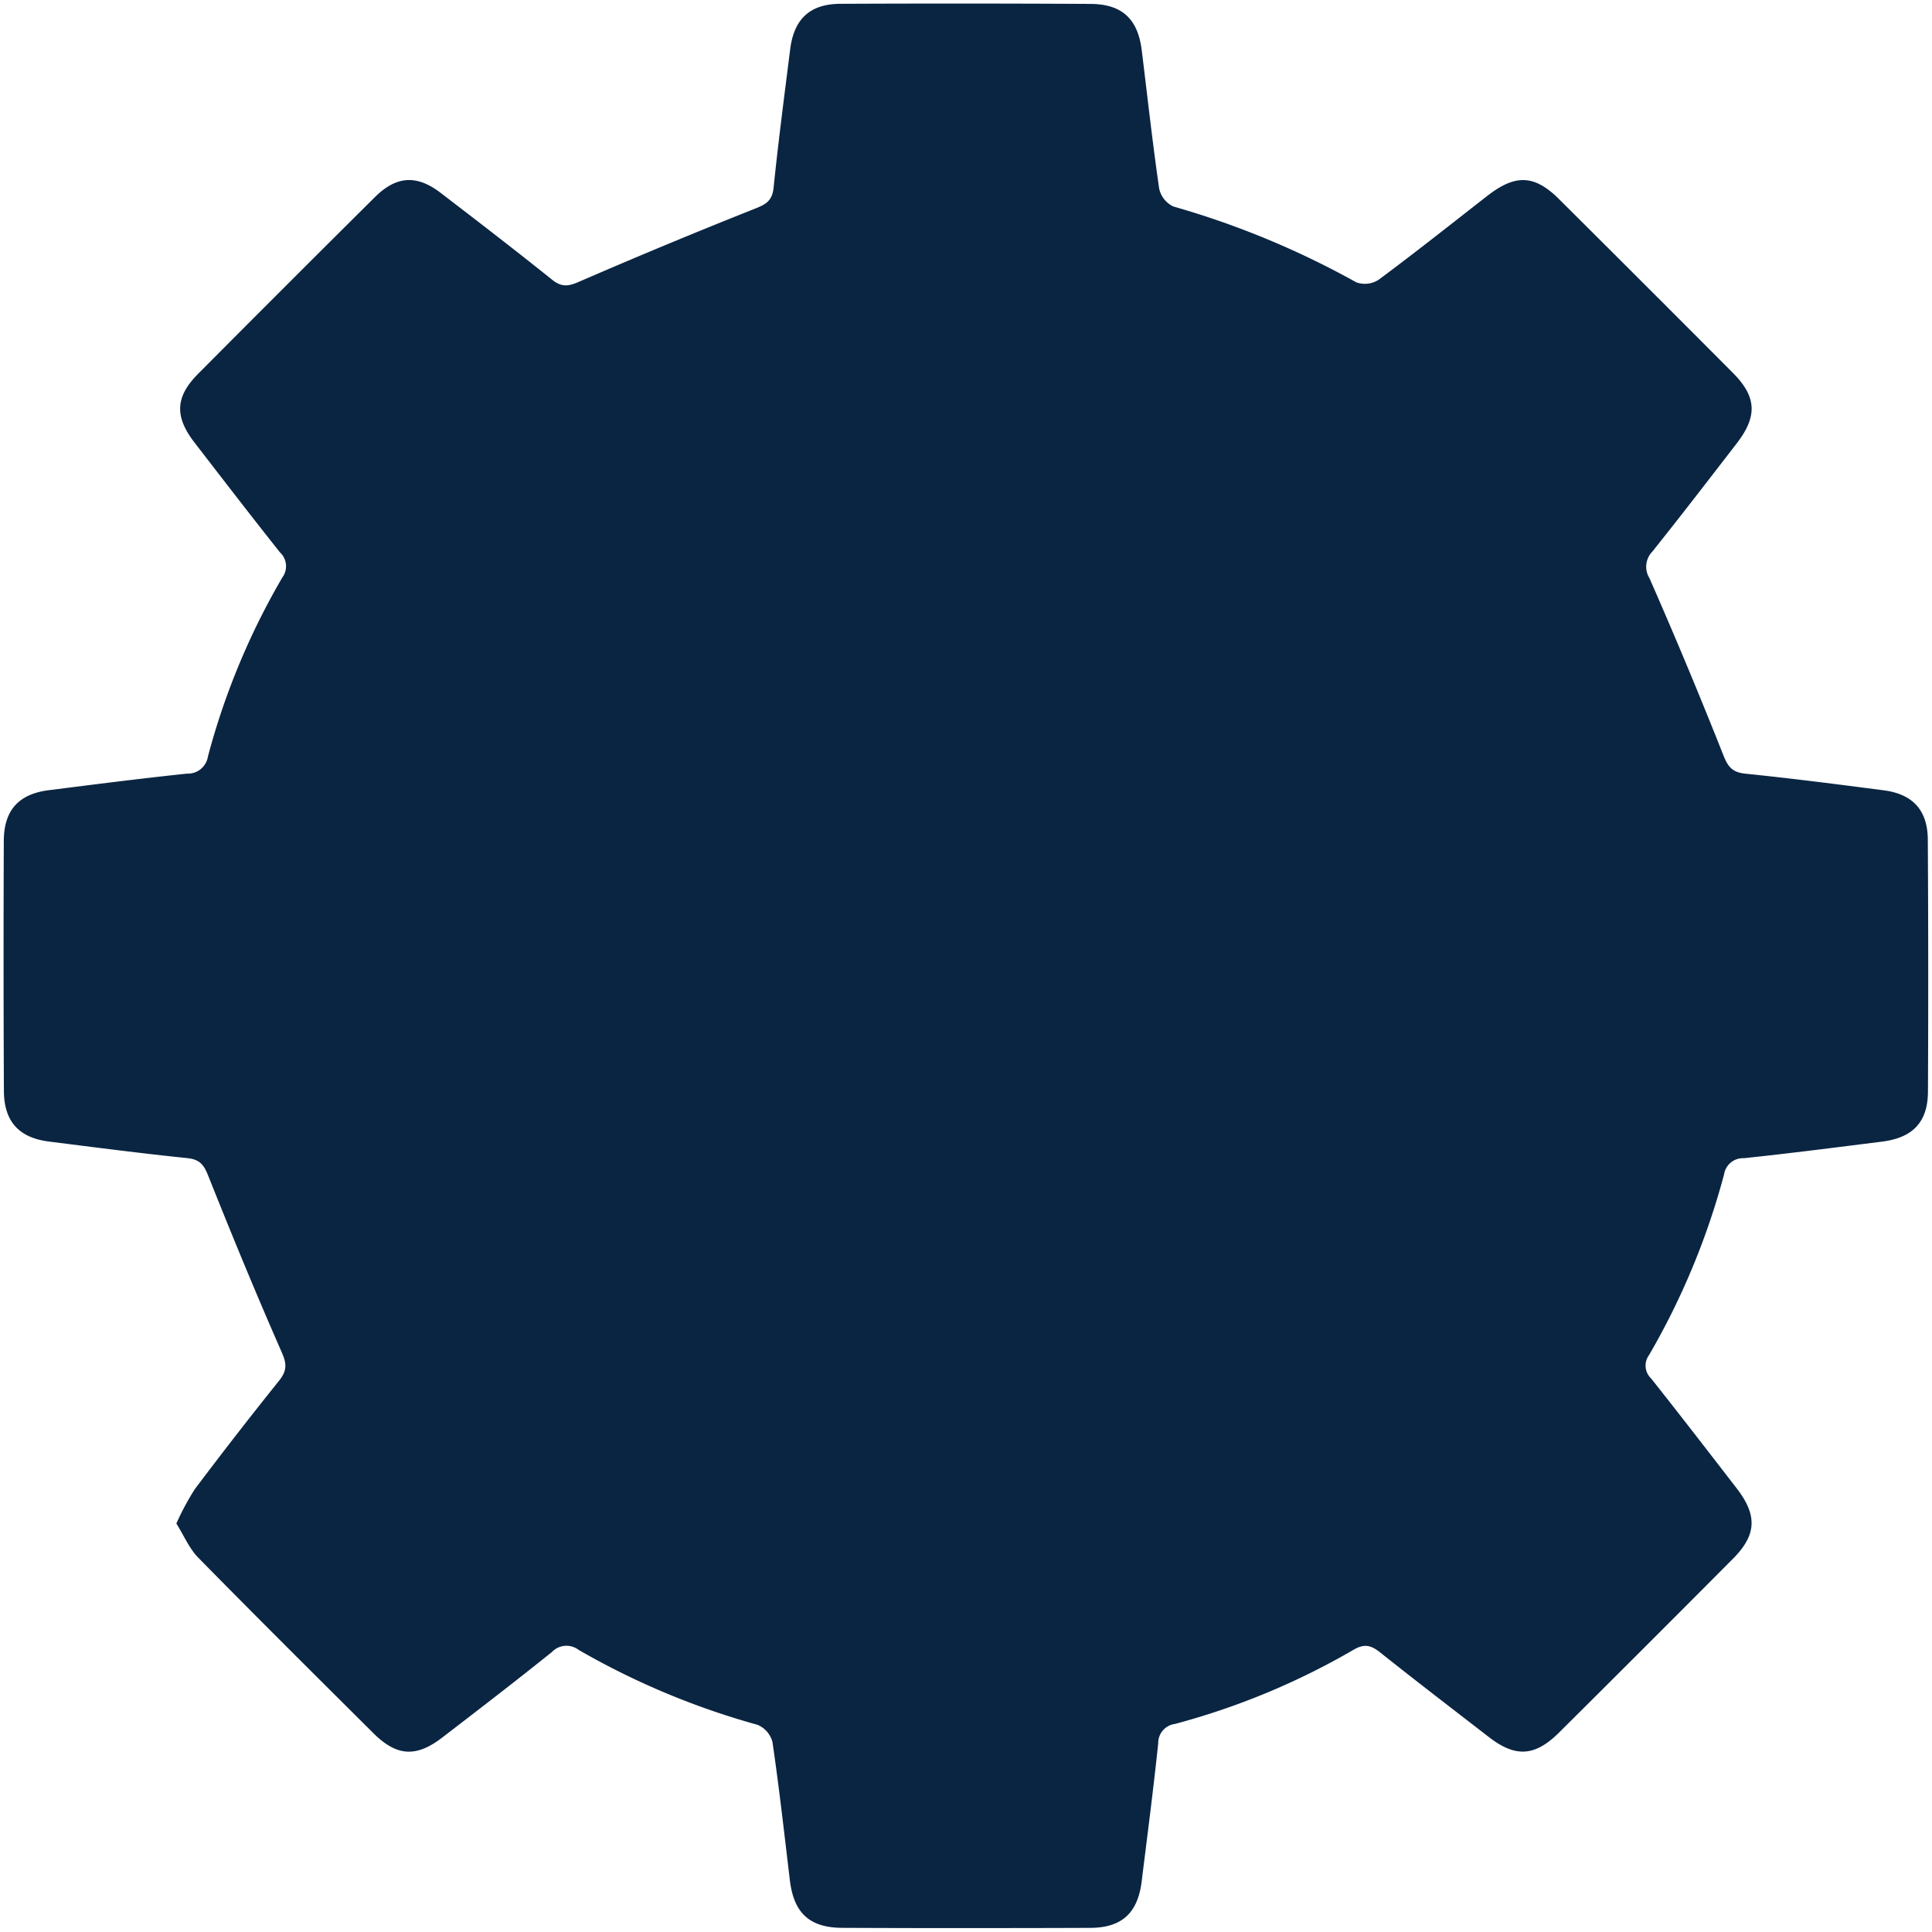 <svg xmlns="http://www.w3.org/2000/svg" width="254.385" height="254.38" viewBox="0 0 254.385 254.38"><defs><style>.a{fill:#0a2542;stroke:rgba(0,0,0,0);stroke-miterlimit:10;}</style></defs><path class="a" d="M110.435,253.37c-4.343-.019-6.394-1.979-6.907-6.285-.724-6.067-1.405-12.141-2.288-18.184a3.389,3.389,0,0,0-1.98-2.268,100.858,100.858,0,0,1-23.536-9.857,2.645,2.645,0,0,0-3.529.282c-4.767,3.825-9.612,7.554-14.461,11.275-3.416,2.623-5.98,2.454-9.042-.594-7.712-7.676-15.433-15.343-23.057-23.108-1.189-1.211-1.885-2.909-2.883-4.5a34.484,34.484,0,0,1,2.413-4.5q5.429-7.221,11.084-14.269c1.037-1.29,1.083-2.176.39-3.75-3.389-7.7-6.59-15.49-9.708-23.306-.574-1.441-1.13-2.12-2.752-2.287-6.075-.623-12.134-1.417-18.2-2.178-3.945-.5-5.914-2.629-5.935-6.669Q-.037,126.715.03,110.258c.017-4.054,1.968-6.182,5.92-6.681,6.06-.765,12.121-1.543,18.2-2.181a2.67,2.67,0,0,0,2.761-2.27A95.009,95.009,0,0,1,36.7,75.572a2.481,2.481,0,0,0-.3-3.3c-3.8-4.785-7.528-9.633-11.262-14.473-2.643-3.427-2.536-6.017.481-9.051q11.6-11.669,23.28-23.267c2.823-2.8,5.5-2.966,8.64-.563,4.923,3.772,9.84,7.555,14.679,11.436,1.249,1,2.125.9,3.545.28q11.58-5.024,23.315-9.684c1.445-.574,2.145-1.1,2.313-2.727.626-6.077,1.419-12.137,2.181-18.2.5-3.991,2.6-5.972,6.62-5.99Q126.642-.042,143.1.047c4.185.021,6.258,1.983,6.766,6.13.745,6.064,1.416,12.139,2.291,18.184a3.4,3.4,0,0,0,1.874,2.362,113.084,113.084,0,0,1,24.079,9.982,3.345,3.345,0,0,0,2.939-.335c4.834-3.589,9.553-7.335,14.3-11.037,3.705-2.887,6.21-2.814,9.46.418q11.476,11.415,22.9,22.887c3.129,3.146,3.239,5.716.5,9.268-3.682,4.767-7.35,9.545-11.112,14.248a2.869,2.869,0,0,0-.378,3.518q5.077,11.556,9.726,23.3c.619,1.568,1.206,2.258,2.919,2.432,6.076.619,12.135,1.4,18.192,2.187,3.827.5,5.783,2.615,5.807,6.5q.1,16.59.019,33.184c-.02,4.006-2,6.064-6.042,6.573-6.06.764-12.121,1.543-18.2,2.184a2.514,2.514,0,0,0-2.6,2.114,96.947,96.947,0,0,1-9.882,23.808,2.329,2.329,0,0,0,.272,3.077c3.8,4.791,7.531,9.63,11.268,14.468,2.743,3.553,2.635,6.128-.49,9.271q-11.413,11.478-22.9,22.888c-3.181,3.165-5.749,3.3-9.251.583-4.763-3.688-9.548-7.346-14.26-11.1-1.181-.939-2.047-1.252-3.519-.4a95.839,95.839,0,0,1-23.559,9.786,2.516,2.516,0,0,0-2.187,2.534c-.634,6.076-1.429,12.136-2.179,18.2-.513,4.146-2.6,6.1-6.782,6.113q-7.159.027-14.32.026Q119.6,253.412,110.435,253.37Z" transform="translate(0.47 0.468)"/></svg>